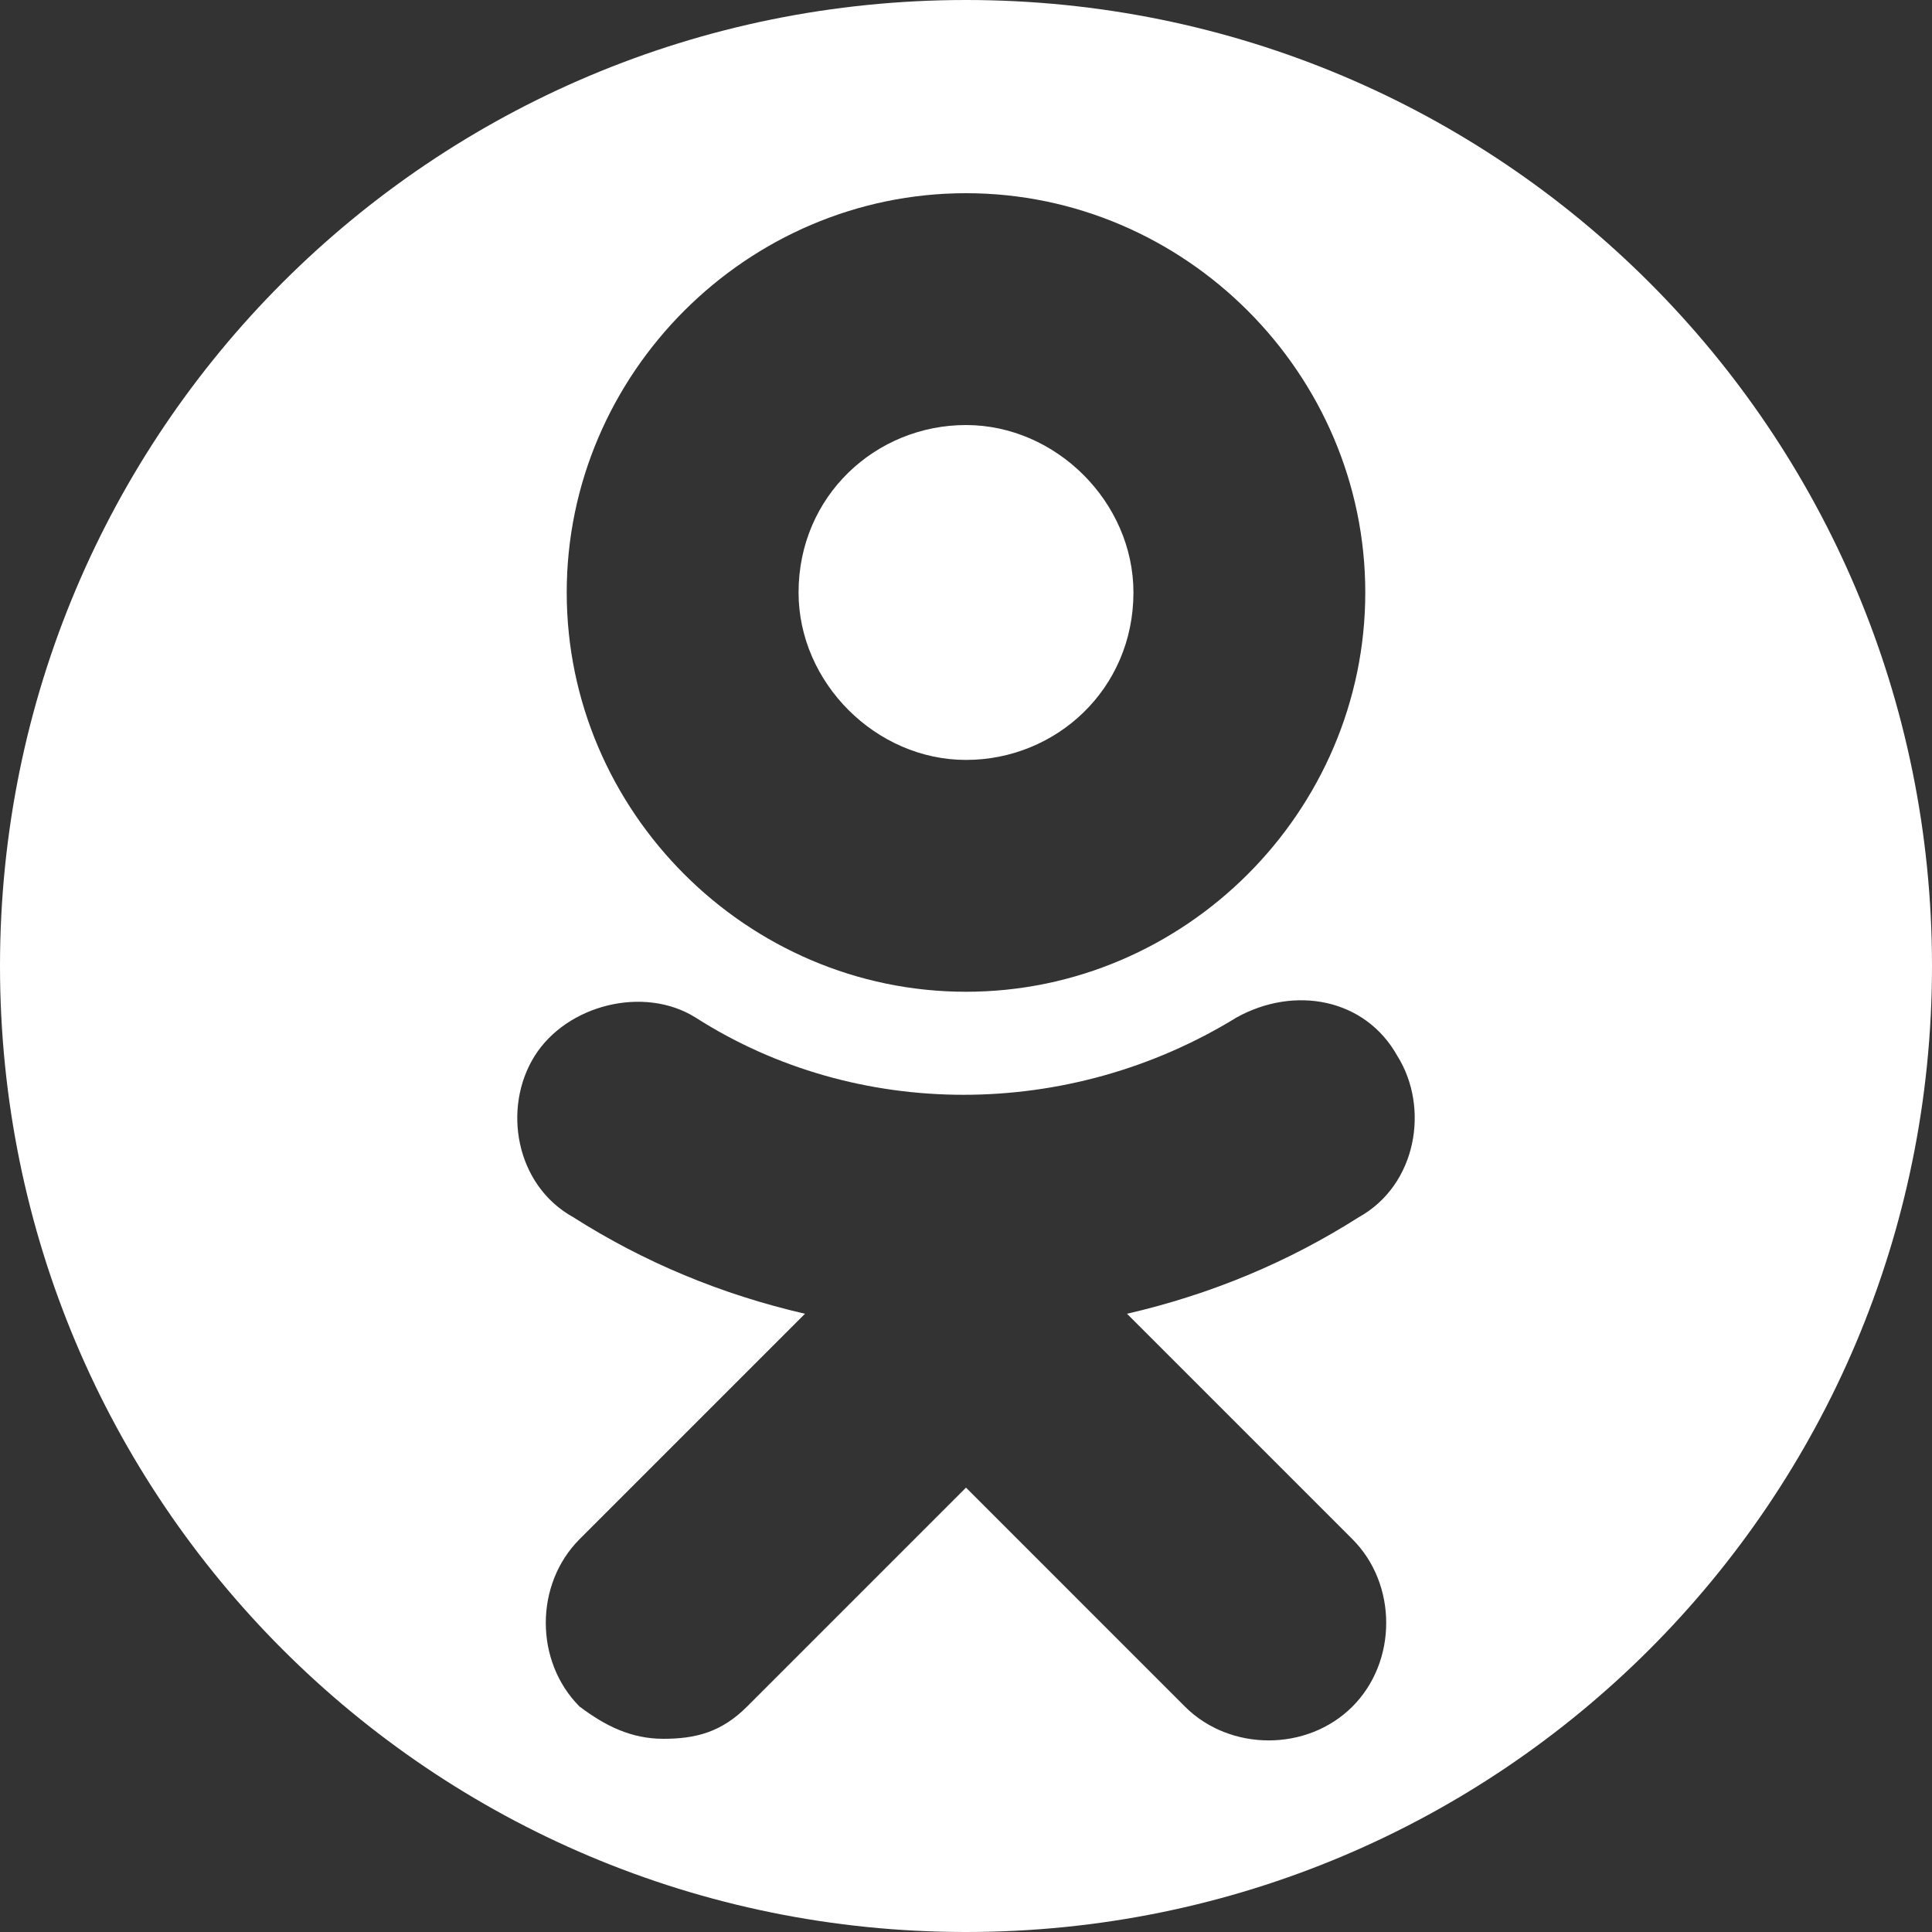 <svg xmlns="http://www.w3.org/2000/svg" width="30" height="30" viewBox="0 0 30 30" fill="#ffffff"><rect x="0" y="0" width="30" height="30" fill="#333333" stroke="none"/><path d="M15 11.8c1.4 0 2.6-1.1 2.6-2.6 0-1.4-1.2-2.6-2.6-2.6-1.4 0-2.6 1.1-2.6 2.6 0 1.4 1.2 2.6 2.6 2.6zM15 0C6.7 0 0 6.7 0 15s6.7 15 15 15 15-6.7 15-15S23.3 0 15 0zm0 3c3.4 0 6.2 2.8 6.2 6.2 0 3.4-2.8 6.2-6.2 6.2-3.4 0-6.2-2.8-6.2-6.2C8.8 5.8 11.6 3 15 3zm6 20.9c.7.7.7 1.9 0 2.6-.7.7-1.9.7-2.6 0L15 23.1l-3.4 3.4c-.4.4-.8.5-1.3.5s-.9-.2-1.3-.5c-.7-.7-.7-1.9 0-2.6l3.5-3.5c-1.3-.3-2.5-.8-3.6-1.5-.9-.5-1.1-1.7-.6-2.5.5-.8 1.7-1.1 2.5-.6 2.5 1.6 5.8 1.6 8.4 0 .9-.5 2-.3 2.5.6.5.8.3 2-.6 2.5-1.1.7-2.3 1.2-3.6 1.5l3.5 3.5z"/></svg>